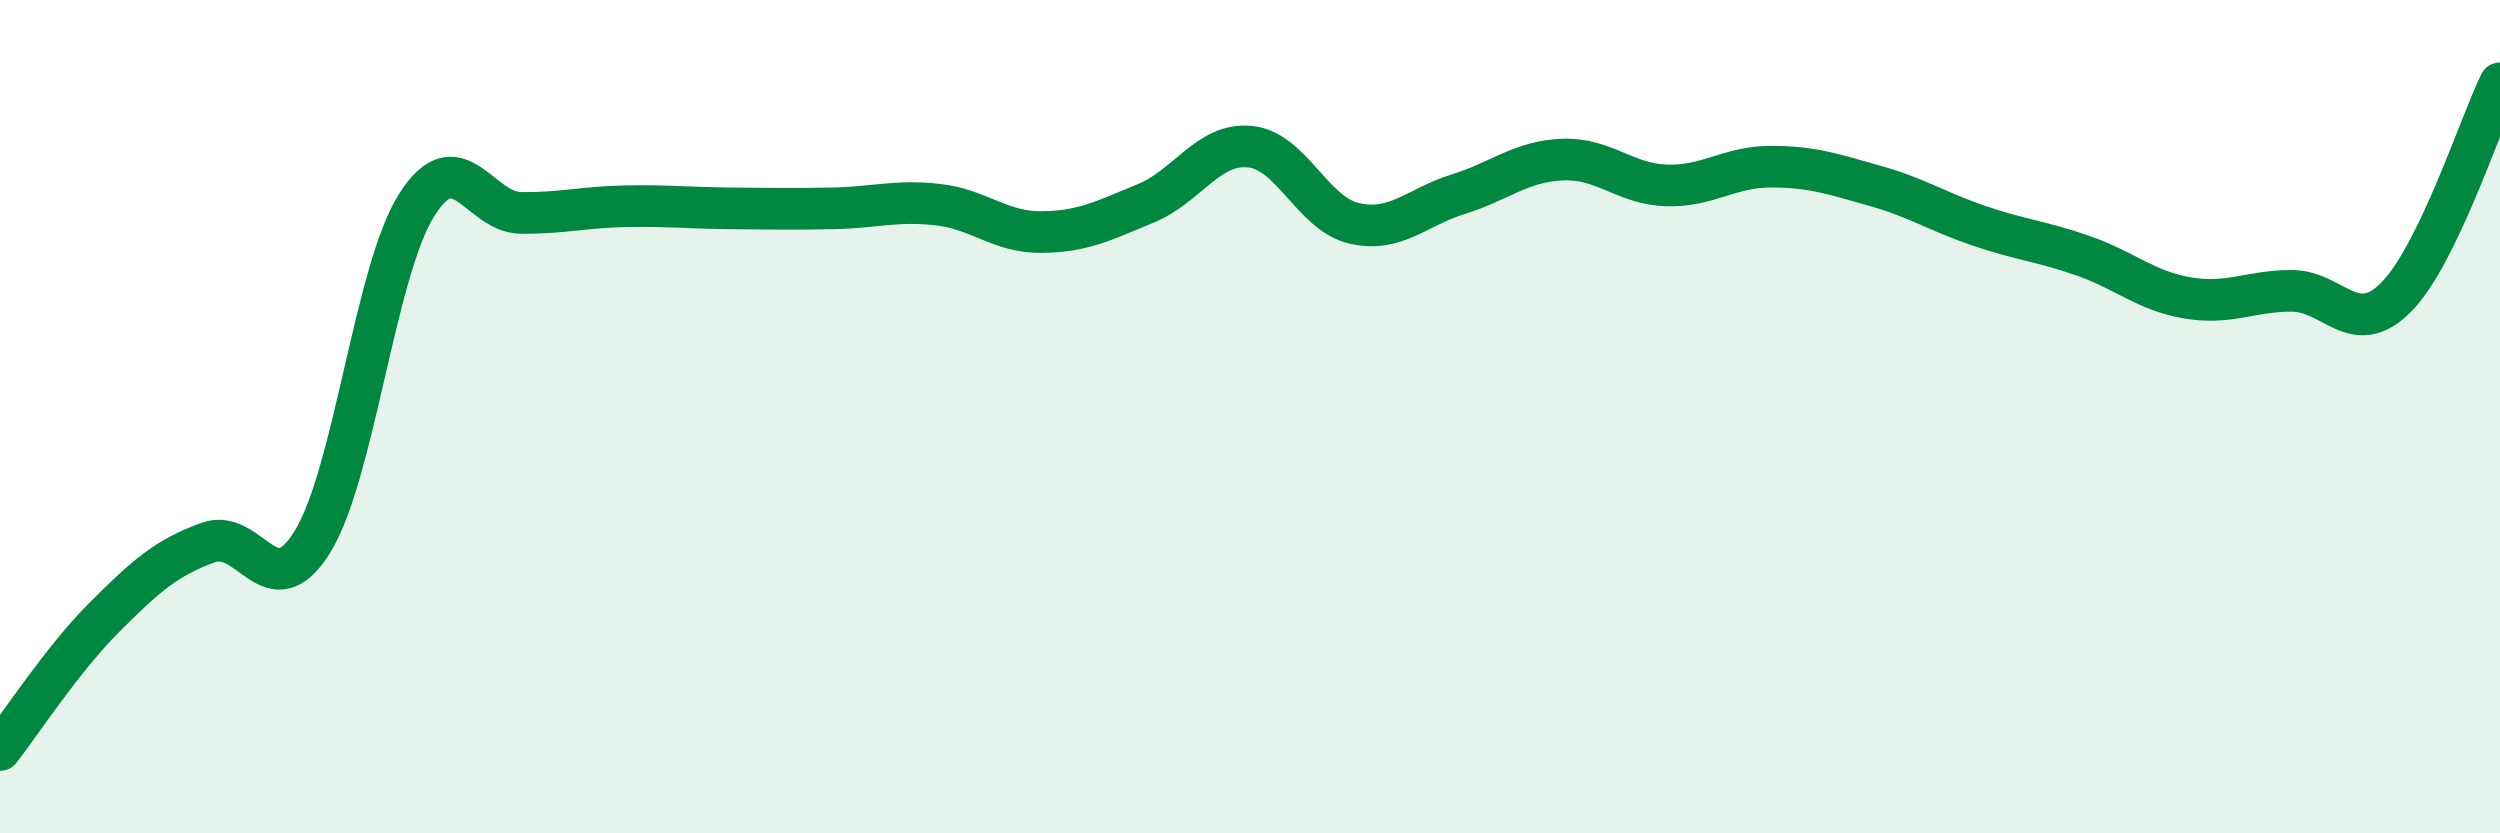 
    <svg width="60" height="20" viewBox="0 0 60 20" xmlns="http://www.w3.org/2000/svg">
      <path
        d="M 0,18 C 0.5,17.36 1.5,15.82 2.5,14.82 C 3.5,13.82 4,13.38 5,13.02 C 6,12.66 6.5,14.62 7.5,13 C 8.5,11.38 9,6.5 10,4.92 C 11,3.34 11.5,5.1 12.5,5.11 C 13.5,5.12 14,4.97 15,4.95 C 16,4.93 16.5,4.99 17.5,5 C 18.5,5.01 19,5.02 20,5 C 21,4.98 21.5,4.8 22.5,4.91 C 23.5,5.02 24,5.58 25,5.57 C 26,5.56 26.5,5.29 27.5,4.88 C 28.5,4.47 29,3.42 30,3.52 C 31,3.62 31.5,5.13 32.5,5.36 C 33.5,5.59 34,4.97 35,4.66 C 36,4.35 36.5,3.87 37.5,3.83 C 38.5,3.79 39,4.42 40,4.45 C 41,4.48 41.5,4 42.5,4 C 43.5,4 44,4.18 45,4.46 C 46,4.74 46.5,5.08 47.5,5.42 C 48.5,5.76 49,5.79 50,6.14 C 51,6.49 51.5,6.98 52.5,7.15 C 53.5,7.32 54,6.98 55,6.98 C 56,6.98 56.5,8.14 57.5,7.14 C 58.5,6.14 59.5,3.03 60,2L60 20L0 20Z"
        fill="#008740"
        opacity="0.1"
        stroke-linecap="round"
        stroke-linejoin="round"
      />
      <path
        d="M 0,18 C 0.5,17.36 1.5,15.82 2.5,14.82 C 3.5,13.82 4,13.38 5,13.02 C 6,12.66 6.5,14.62 7.5,13 C 8.5,11.38 9,6.5 10,4.92 C 11,3.34 11.5,5.1 12.5,5.11 C 13.5,5.12 14,4.97 15,4.95 C 16,4.93 16.5,4.99 17.5,5 C 18.5,5.01 19,5.02 20,5 C 21,4.98 21.5,4.8 22.5,4.91 C 23.5,5.02 24,5.58 25,5.57 C 26,5.56 26.5,5.29 27.5,4.88 C 28.5,4.47 29,3.42 30,3.52 C 31,3.62 31.5,5.13 32.5,5.36 C 33.5,5.59 34,4.97 35,4.66 C 36,4.35 36.5,3.87 37.5,3.83 C 38.5,3.79 39,4.42 40,4.45 C 41,4.48 41.5,4 42.5,4 C 43.5,4 44,4.18 45,4.46 C 46,4.74 46.5,5.08 47.5,5.42 C 48.5,5.76 49,5.79 50,6.14 C 51,6.49 51.5,6.98 52.5,7.15 C 53.5,7.32 54,6.98 55,6.98 C 56,6.98 56.5,8.14 57.5,7.14 C 58.5,6.14 59.5,3.03 60,2"
        stroke="#008740"
        stroke-width="1"
        fill="none"
        stroke-linecap="round"
        stroke-linejoin="round"
      />
    </svg>
  
